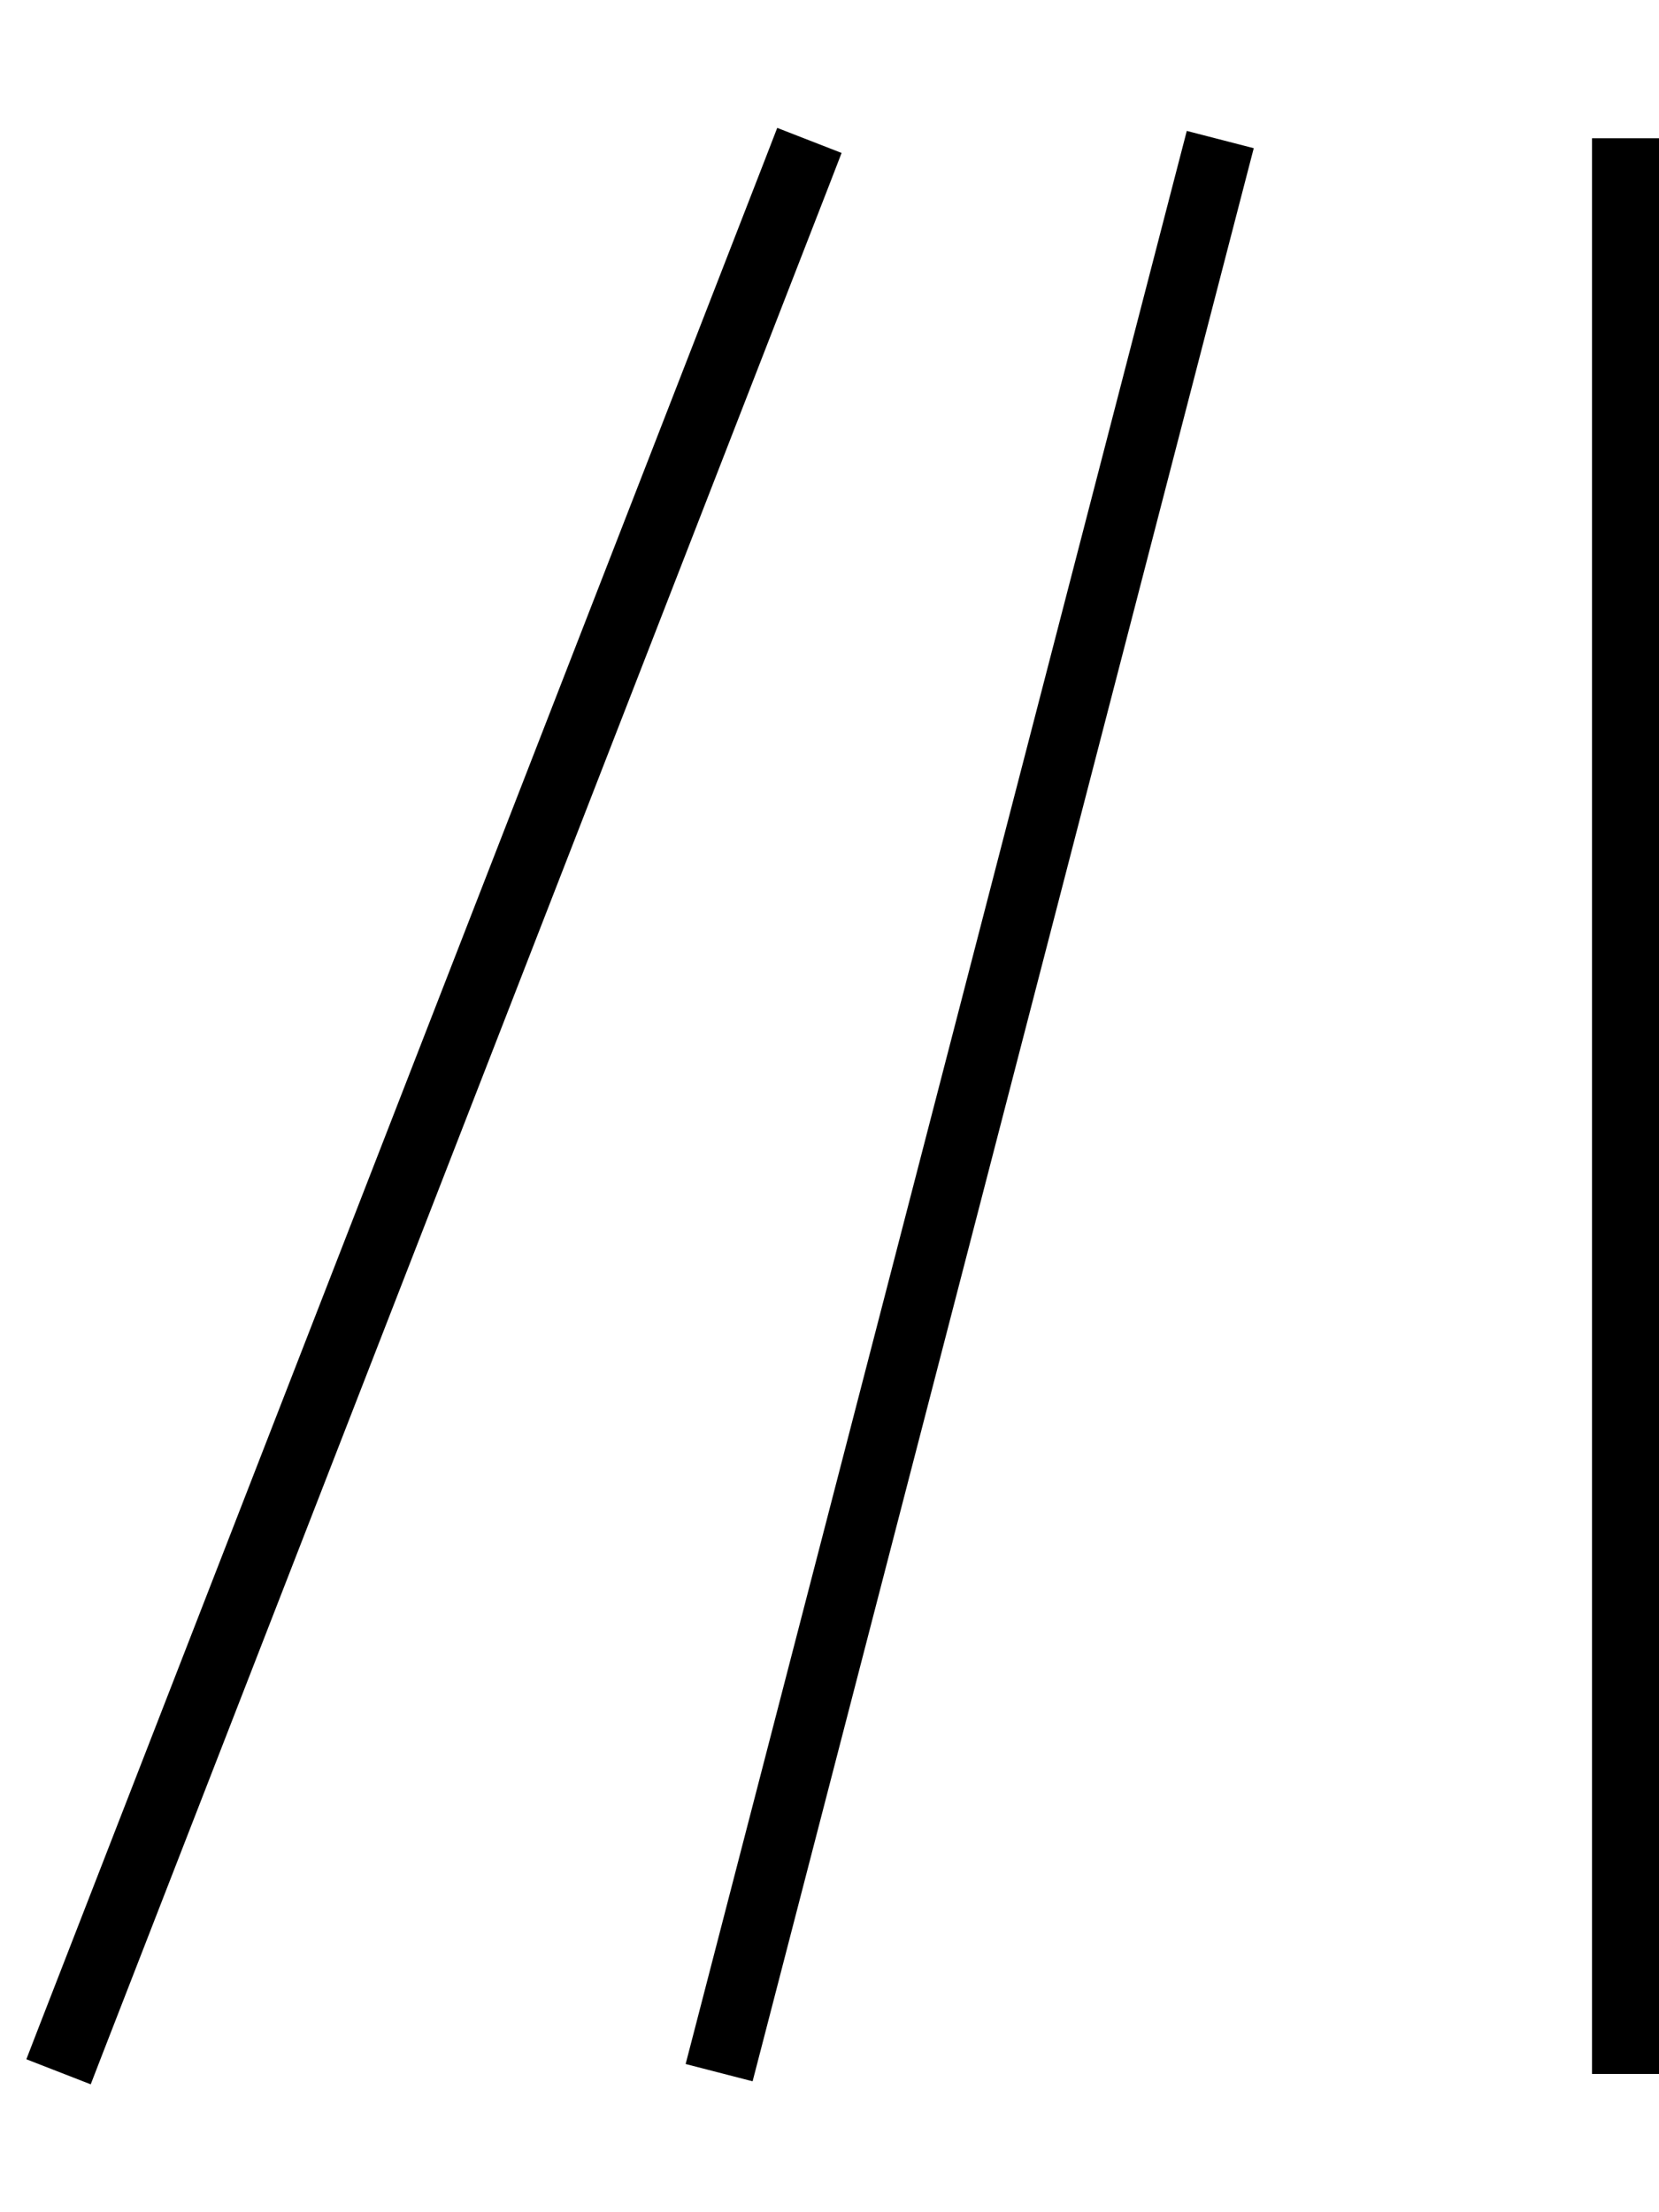 <svg xmlns="http://www.w3.org/2000/svg" viewBox="0 0 384 512"><!--! Font Awesome Pro 7.0.0 by @fontawesome - https://fontawesome.com License - https://fontawesome.com/license (Commercial License) Copyright 2025 Fonticons, Inc. --><path style="fill:currentColor;opacity:.4" d=""/><path style="fill:currentColor;opacity:1" d="M191.9 42.9l2.9-7.5-14.9-5.8-2.9 7.5-168 432-2.9 7.5 14.9 5.8 2.9-7.5 168-432zm98.3-8.6l-15.5-4-2 7.7-112 432-2 7.7 15.5 4 2-7.7 112-432 2-7.7zM384.5 32l-16 0 0 448 16 0 0-448z"/></svg>